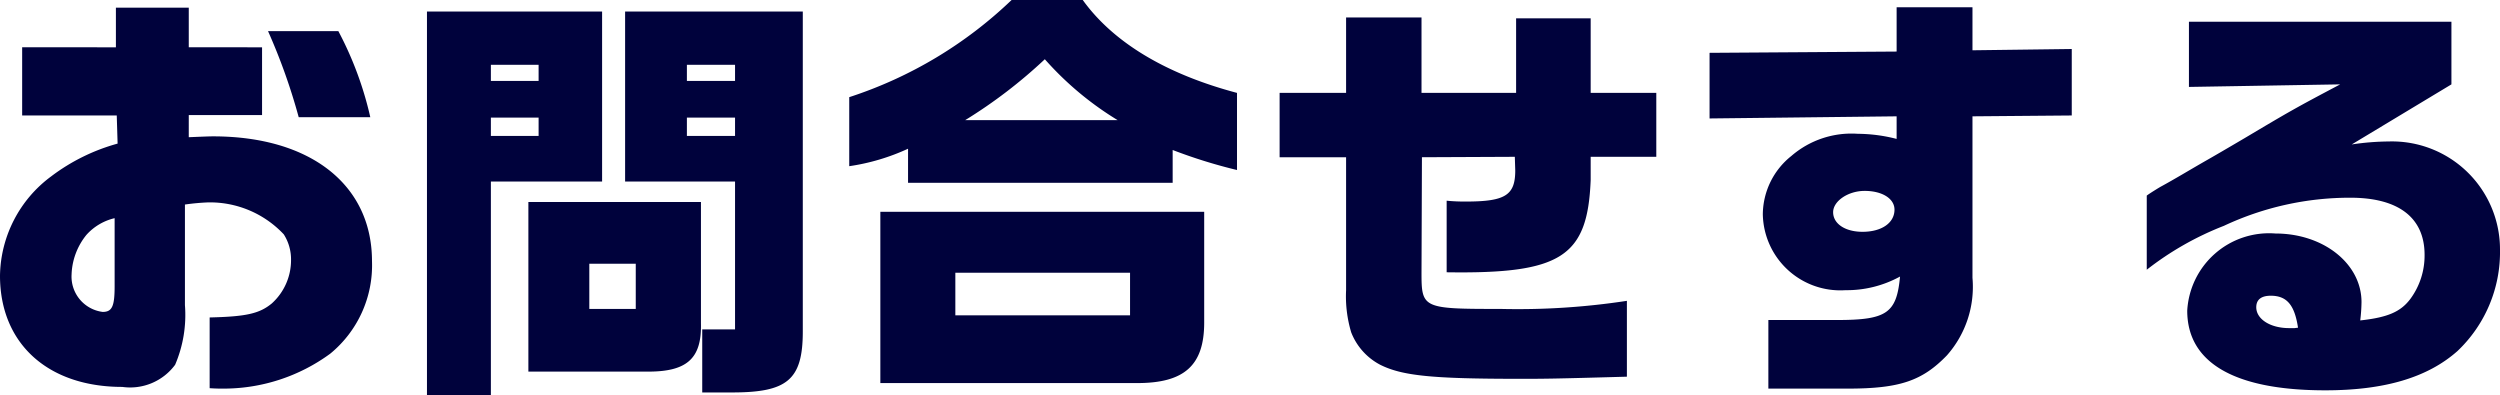 <svg xmlns="http://www.w3.org/2000/svg" width="117.34" height="18.56" viewBox="0 0 117.34 18.56">
  <path id="パス_171563" data-name="パス 171563" d="M11.58,1.34A8.472,8.472,0,0,0,16.6-.3a5.36,5.36,0,0,0,1.96-4.34c0-3.58-2.88-5.86-7.46-5.86-.22,0-.64.02-1.14.04V-11.5H13.4v-3.18H9.96v-1.86H6.54v1.86H2.14v3.2H6.58l.04,1.32A9.2,9.2,0,0,0,3.5-8.62,5.9,5.9,0,0,0,1.1-3.96c0,3.18,2.24,5.22,5.74,5.22A2.623,2.623,0,0,0,9.32.22a5.94,5.94,0,0,0,.46-2.8V-7.3a10.6,10.6,0,0,1,1.08-.1,4.75,4.75,0,0,1,3.56,1.5,2.182,2.182,0,0,1,.34,1.2,2.734,2.734,0,0,1-.9,2.04c-.58.48-1.2.62-2.92.66V1.32C11.22,1.34,11.4,1.34,11.58,1.34ZM15.12-11.4h3.36a16.244,16.244,0,0,0-1.5-4.04h-3.3A28.139,28.139,0,0,1,15.12-11.4ZM5.92-2.26A1.671,1.671,0,0,1,4.46-4.02a3.105,3.105,0,0,1,.7-1.86,2.565,2.565,0,0,1,1.32-.78v3.2C6.48-2.52,6.36-2.26,5.92-2.26ZM21.14,1.66h3V-8.38h5.22v-7.98H21.14Zm12.92-.14h1.4c2.58,0,3.32-.58,3.32-2.86V-16.36H30.44v7.98H35.6v6.94H34.06ZM24.14-13.1v-.76h2.24v.76Zm9.2,0v-.76H35.6v.76Zm-9.2,2.58v-.86h2.24v.86Zm9.2,0v-.86H35.6v.86ZM25.9.54h5.46C33.32.58,34.04-.04,34-1.72v-5.7H25.9ZM28.76-2.4V-4.52h2.18V-2.4ZM43.72-8.32H56.14V-9.86a24.154,24.154,0,0,0,3.02.94v-3.62c-3.32-.88-5.8-2.36-7.24-4.36H48.58a19.9,19.9,0,0,1-7.62,4.56V-9.1a10.01,10.01,0,0,0,2.76-.82Zm2.68-2.94a23.157,23.157,0,0,0,3.74-2.86,14.86,14.86,0,0,0,3.42,2.86ZM42.42,1.08H54.48c2.22,0,3.14-.84,3.14-2.84v-5.2H42.42ZM45.94-2.1v-2h8.2v2ZM72.44.88c1.18,0,1.46,0,5.02-.1V-2.78a33.858,33.858,0,0,1-5.92.38c-3.66,0-3.72-.02-3.72-1.7l.02-5.42,4.36-.02.02.64c0,1.16-.46,1.46-2.32,1.46a8.465,8.465,0,0,1-.9-.04v3.36c5.38.08,6.62-.72,6.76-4.34V-9.54h3.08v-3H75.76v-3.5h-3.5v3.5H67.82v-3.54H64.28v3.54H61.16v3.02h3.12v6.24a5.9,5.9,0,0,0,.24,1.98A2.91,2.91,0,0,0,65.88.22C66.92.74,68.32.88,72.44.88Zm11.66.46h3.72c2.44,0,3.5-.36,4.66-1.56a4.854,4.854,0,0,0,1.2-3.64v-7.58l4.66-.04V-14.6l-4.66.06v-2.02H90.12v2.08l-8.78.06v3.08l8.78-.1v1.06a7.46,7.46,0,0,0-1.82-.24,4.31,4.31,0,0,0-3.12,1.04,3.529,3.529,0,0,0-1.34,2.74,3.637,3.637,0,0,0,3.88,3.56,5.2,5.2,0,0,0,2.56-.64c-.16,1.72-.62,2.04-2.96,2.04H84.1Zm4.42-7.36c-.82,0-1.38-.38-1.38-.92,0-.52.7-1,1.48-1,.82,0,1.4.36,1.4.88C90.02-6.44,89.42-6.02,88.52-6.02Zm21.72,7.44c2.78,0,4.8-.6,6.2-1.84a6.4,6.4,0,0,0,2-4.76,5.069,5.069,0,0,0-5.22-5.08,12.182,12.182,0,0,0-1.74.14l4.68-2.82v-2.94H103.84v3.06l7.1-.12c-2.12,1.12-2.36,1.26-4.48,2.52-.78.46-1.5.88-1.96,1.14-.66.38-1.32.78-1.98,1.14-.04.02-.5.3-.66.42v3.48a14.28,14.28,0,0,1,3.62-2.06,13.925,13.925,0,0,1,5.94-1.32c2.26,0,3.48.94,3.48,2.68a3.424,3.424,0,0,1-.66,2.06c-.46.62-1.08.88-2.36,1.02a7.769,7.769,0,0,0,.06-.86c0-1.8-1.78-3.22-4.04-3.22a3.847,3.847,0,0,0-4.14,3.62C103.76.14,106,1.42,110.24,1.42Zm-1.7-2.92c-.88,0-1.54-.42-1.54-.98,0-.36.24-.54.68-.54.76,0,1.12.44,1.28,1.5l-.16.02Z" transform="translate(-1.1 16.9)" fill="#00023c"/>
</svg>
